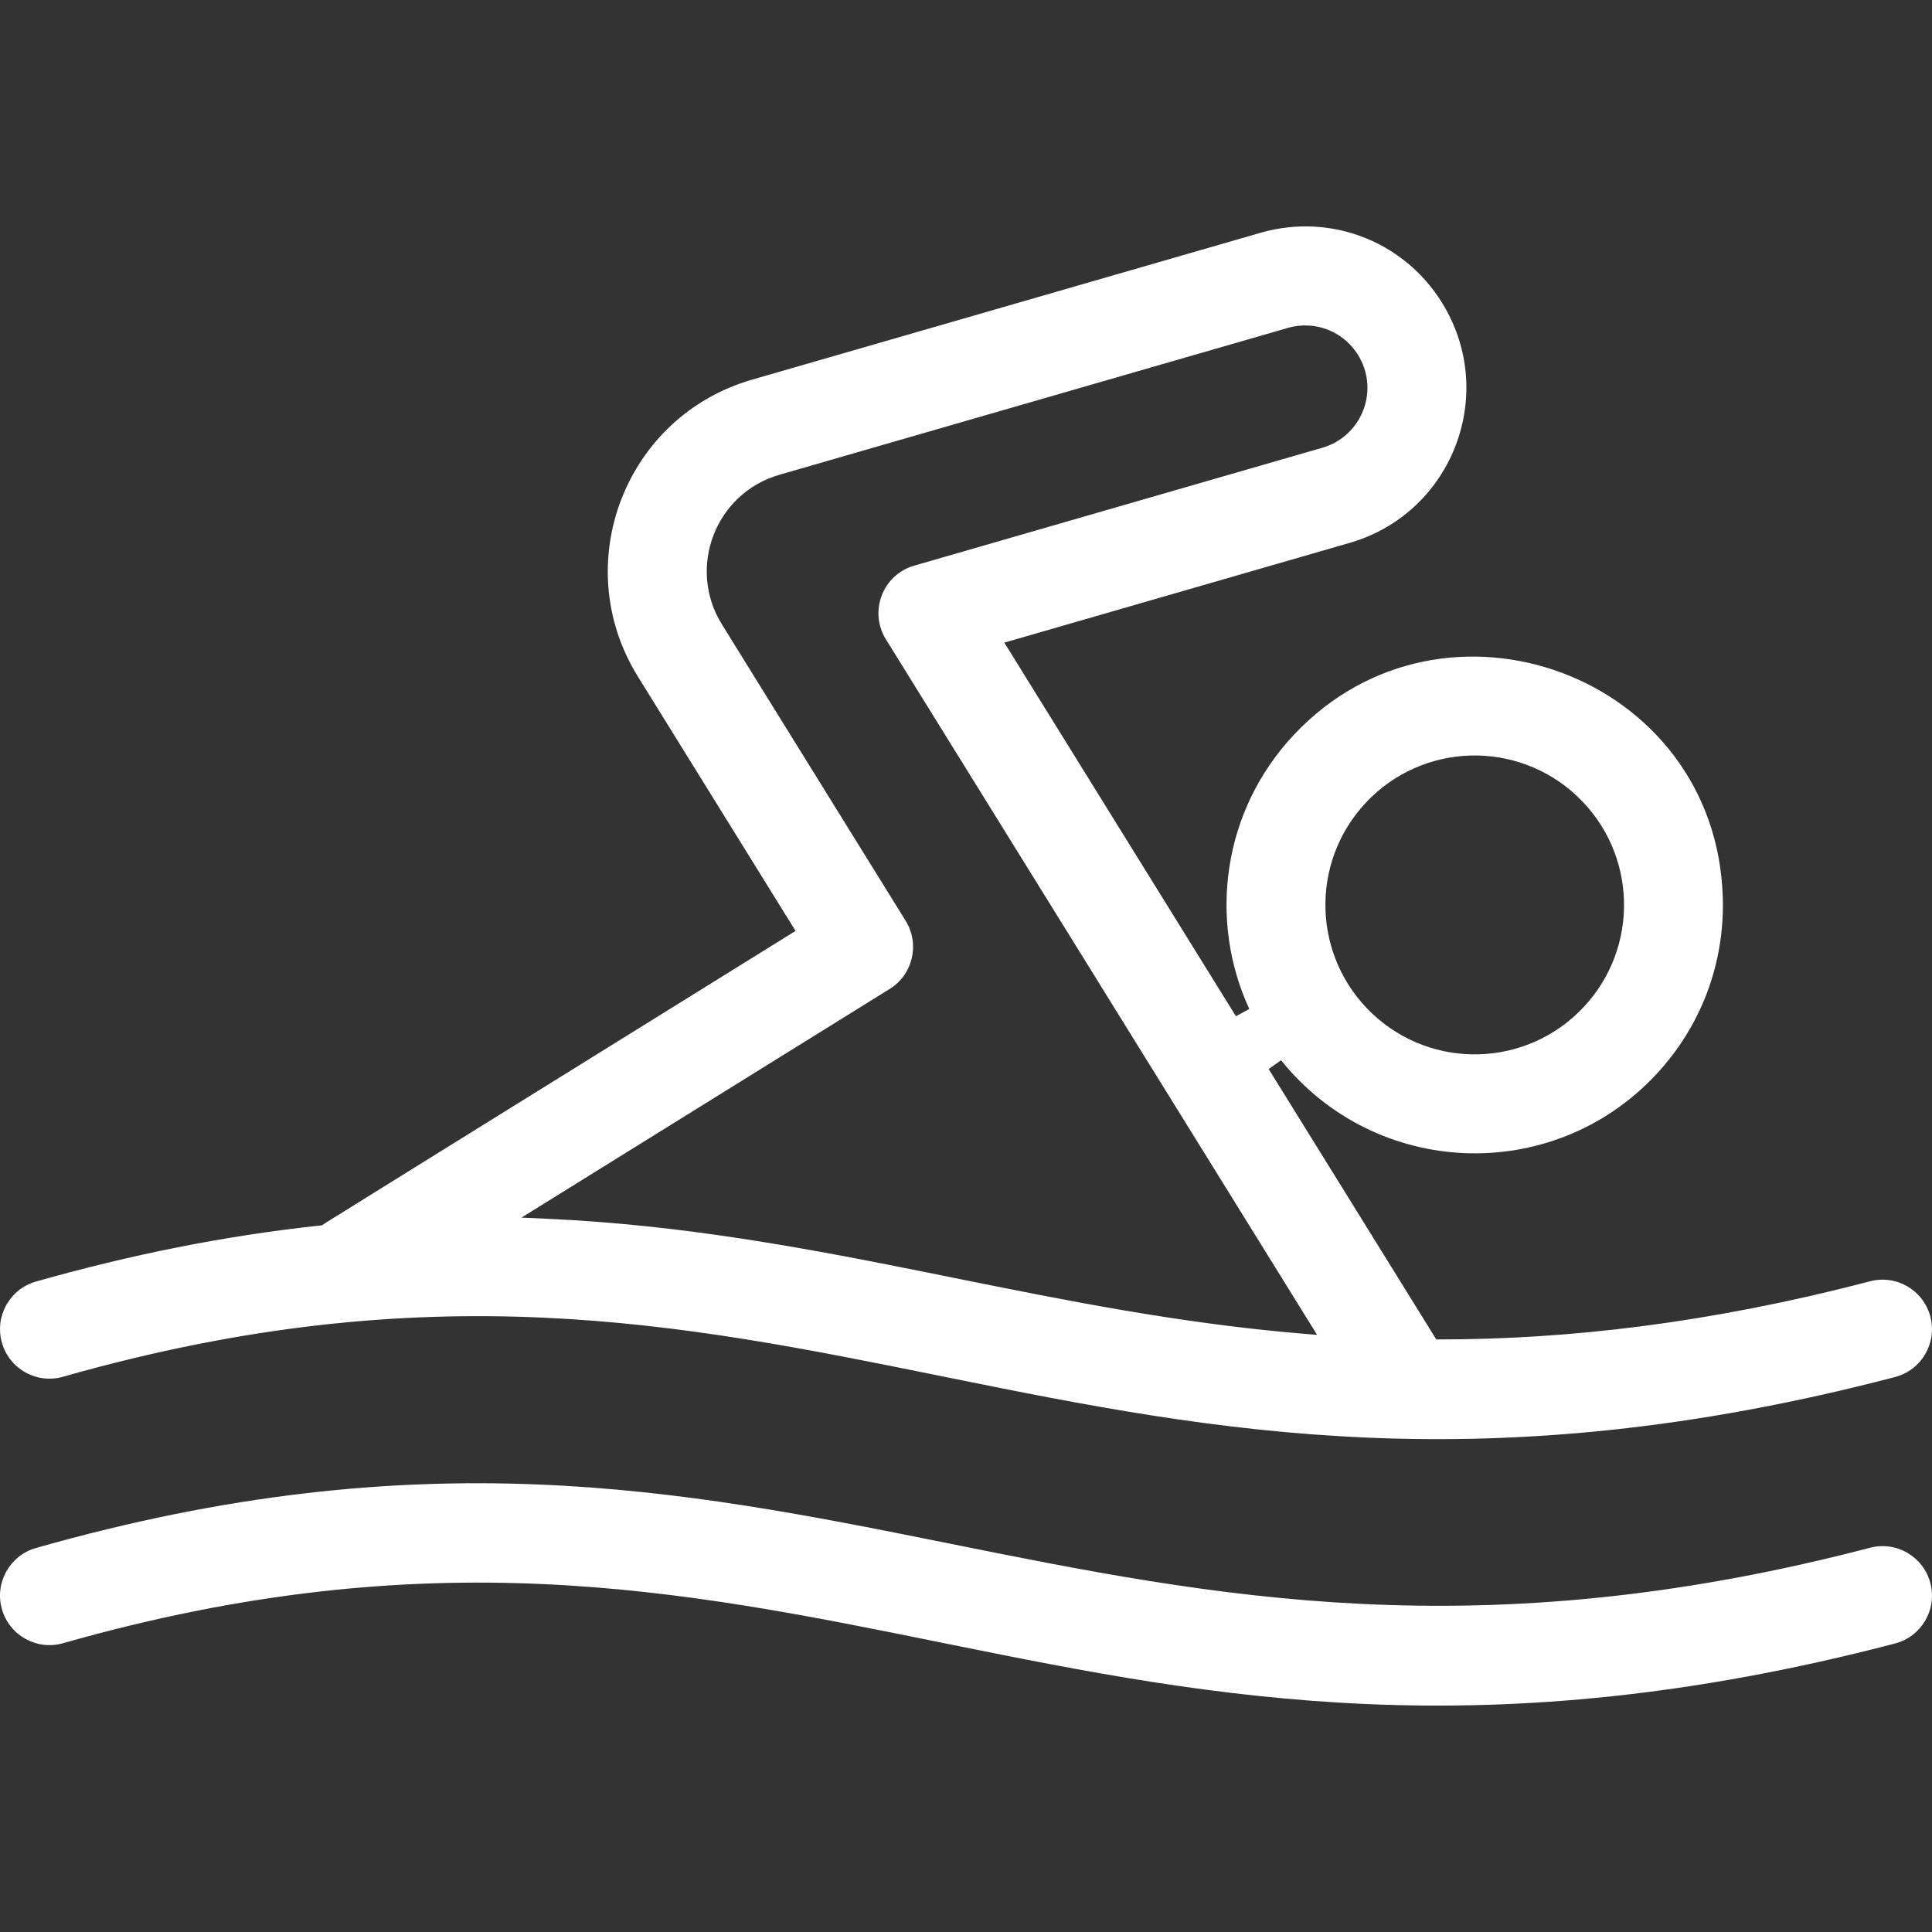 <?xml version="1.0" encoding="UTF-8"?> <svg xmlns="http://www.w3.org/2000/svg" width="100px" height="100px" viewBox="0 0 100 100" fill="none" transform="rotate(0) scale(1, 1)"><rect x="0" y="0" width="100" height="100" fill="#333333" stroke="none"/><g clip-path="url(#clip0_2389_1501)"><path fill-rule="evenodd" clip-rule="evenodd" d="M74.837 16.005C72.935 12.594 68.989 10.968 65.239 12.051L38.924 19.652C32.351 21.55 29.408 29.197 33.017 35.019L41.178 48.184L40.844 48.392C39.306 49.348 36.871 50.859 34.129 52.562L34.092 52.585C31.733 54.05 29.148 55.655 26.71 57.169C24.067 58.811 21.596 60.346 19.774 61.478C18.864 62.045 18.115 62.51 17.588 62.839C17.281 63.031 16.962 63.215 16.666 63.422C11.655 63.952 6.706 64.955 1.86 66.334C0.501 66.72 -0.288 68.137 0.099 69.498C0.485 70.859 1.901 71.648 3.259 71.261C22.238 65.862 35.294 68.507 48.7 71.225L49.275 71.341C62.861 74.093 76.917 76.806 98.087 71.275C99.454 70.918 100.273 69.519 99.916 68.15C99.559 66.782 98.161 65.962 96.794 66.319C88.415 68.508 81.147 69.32 74.561 69.329L74.342 69.329L65.666 55.333L66.307 54.878C71.218 60.985 80.342 61.336 85.689 55.647C88.04 53.145 89.276 49.878 89.171 46.444C88.818 34.941 74.733 29.773 66.974 38.031C63.237 42.007 62.559 47.662 64.663 52.226L63.971 52.599L51.984 33.262L69.865 28.097C75.02 26.608 77.457 20.702 74.837 16.005ZM37.366 32.318L46.876 47.66C47.621 48.862 47.252 50.441 46.051 51.187L26.99 63.024L28.262 63.081C35.316 63.395 41.633 64.587 47.924 65.85C48.423 65.95 48.922 66.051 49.421 66.152C55.209 67.319 61.026 68.493 67.392 69.028L68.173 69.093L45.853 33.089C44.96 31.649 45.688 29.748 47.318 29.278L68.446 23.175C70.434 22.601 71.383 20.321 70.368 18.502C69.633 17.184 68.107 16.555 66.658 16.973L40.342 24.574C37.028 25.531 35.549 29.387 37.366 32.318ZM71.037 52.473C74.149 55.401 79.035 55.25 81.96 52.137C84.886 49.023 84.736 44.133 81.625 41.205C78.52 38.282 73.631 38.423 70.702 41.54C67.776 44.654 67.927 49.544 71.037 52.473Z" fill="#ffffff"></path><path d="M0.098 83.289C-0.288 81.928 0.501 80.512 1.86 80.125C21.761 74.463 35.25 77.099 48.888 79.843L49.223 79.91C62.776 82.637 76.53 85.405 96.794 80.111C98.162 79.754 99.559 80.573 99.916 81.942C100.273 83.311 99.454 84.71 98.087 85.067C76.917 90.598 62.861 87.884 49.275 85.132L48.7 85.016C35.294 82.299 22.238 79.653 3.259 85.053C1.9 85.439 0.485 84.65 0.098 83.289Z" fill="#ffffff"></path></g><defs><clipPath id="clip0_2389_1501"><rect width="100" height="100" fill="#ffffff"></rect></clipPath></defs></svg> 